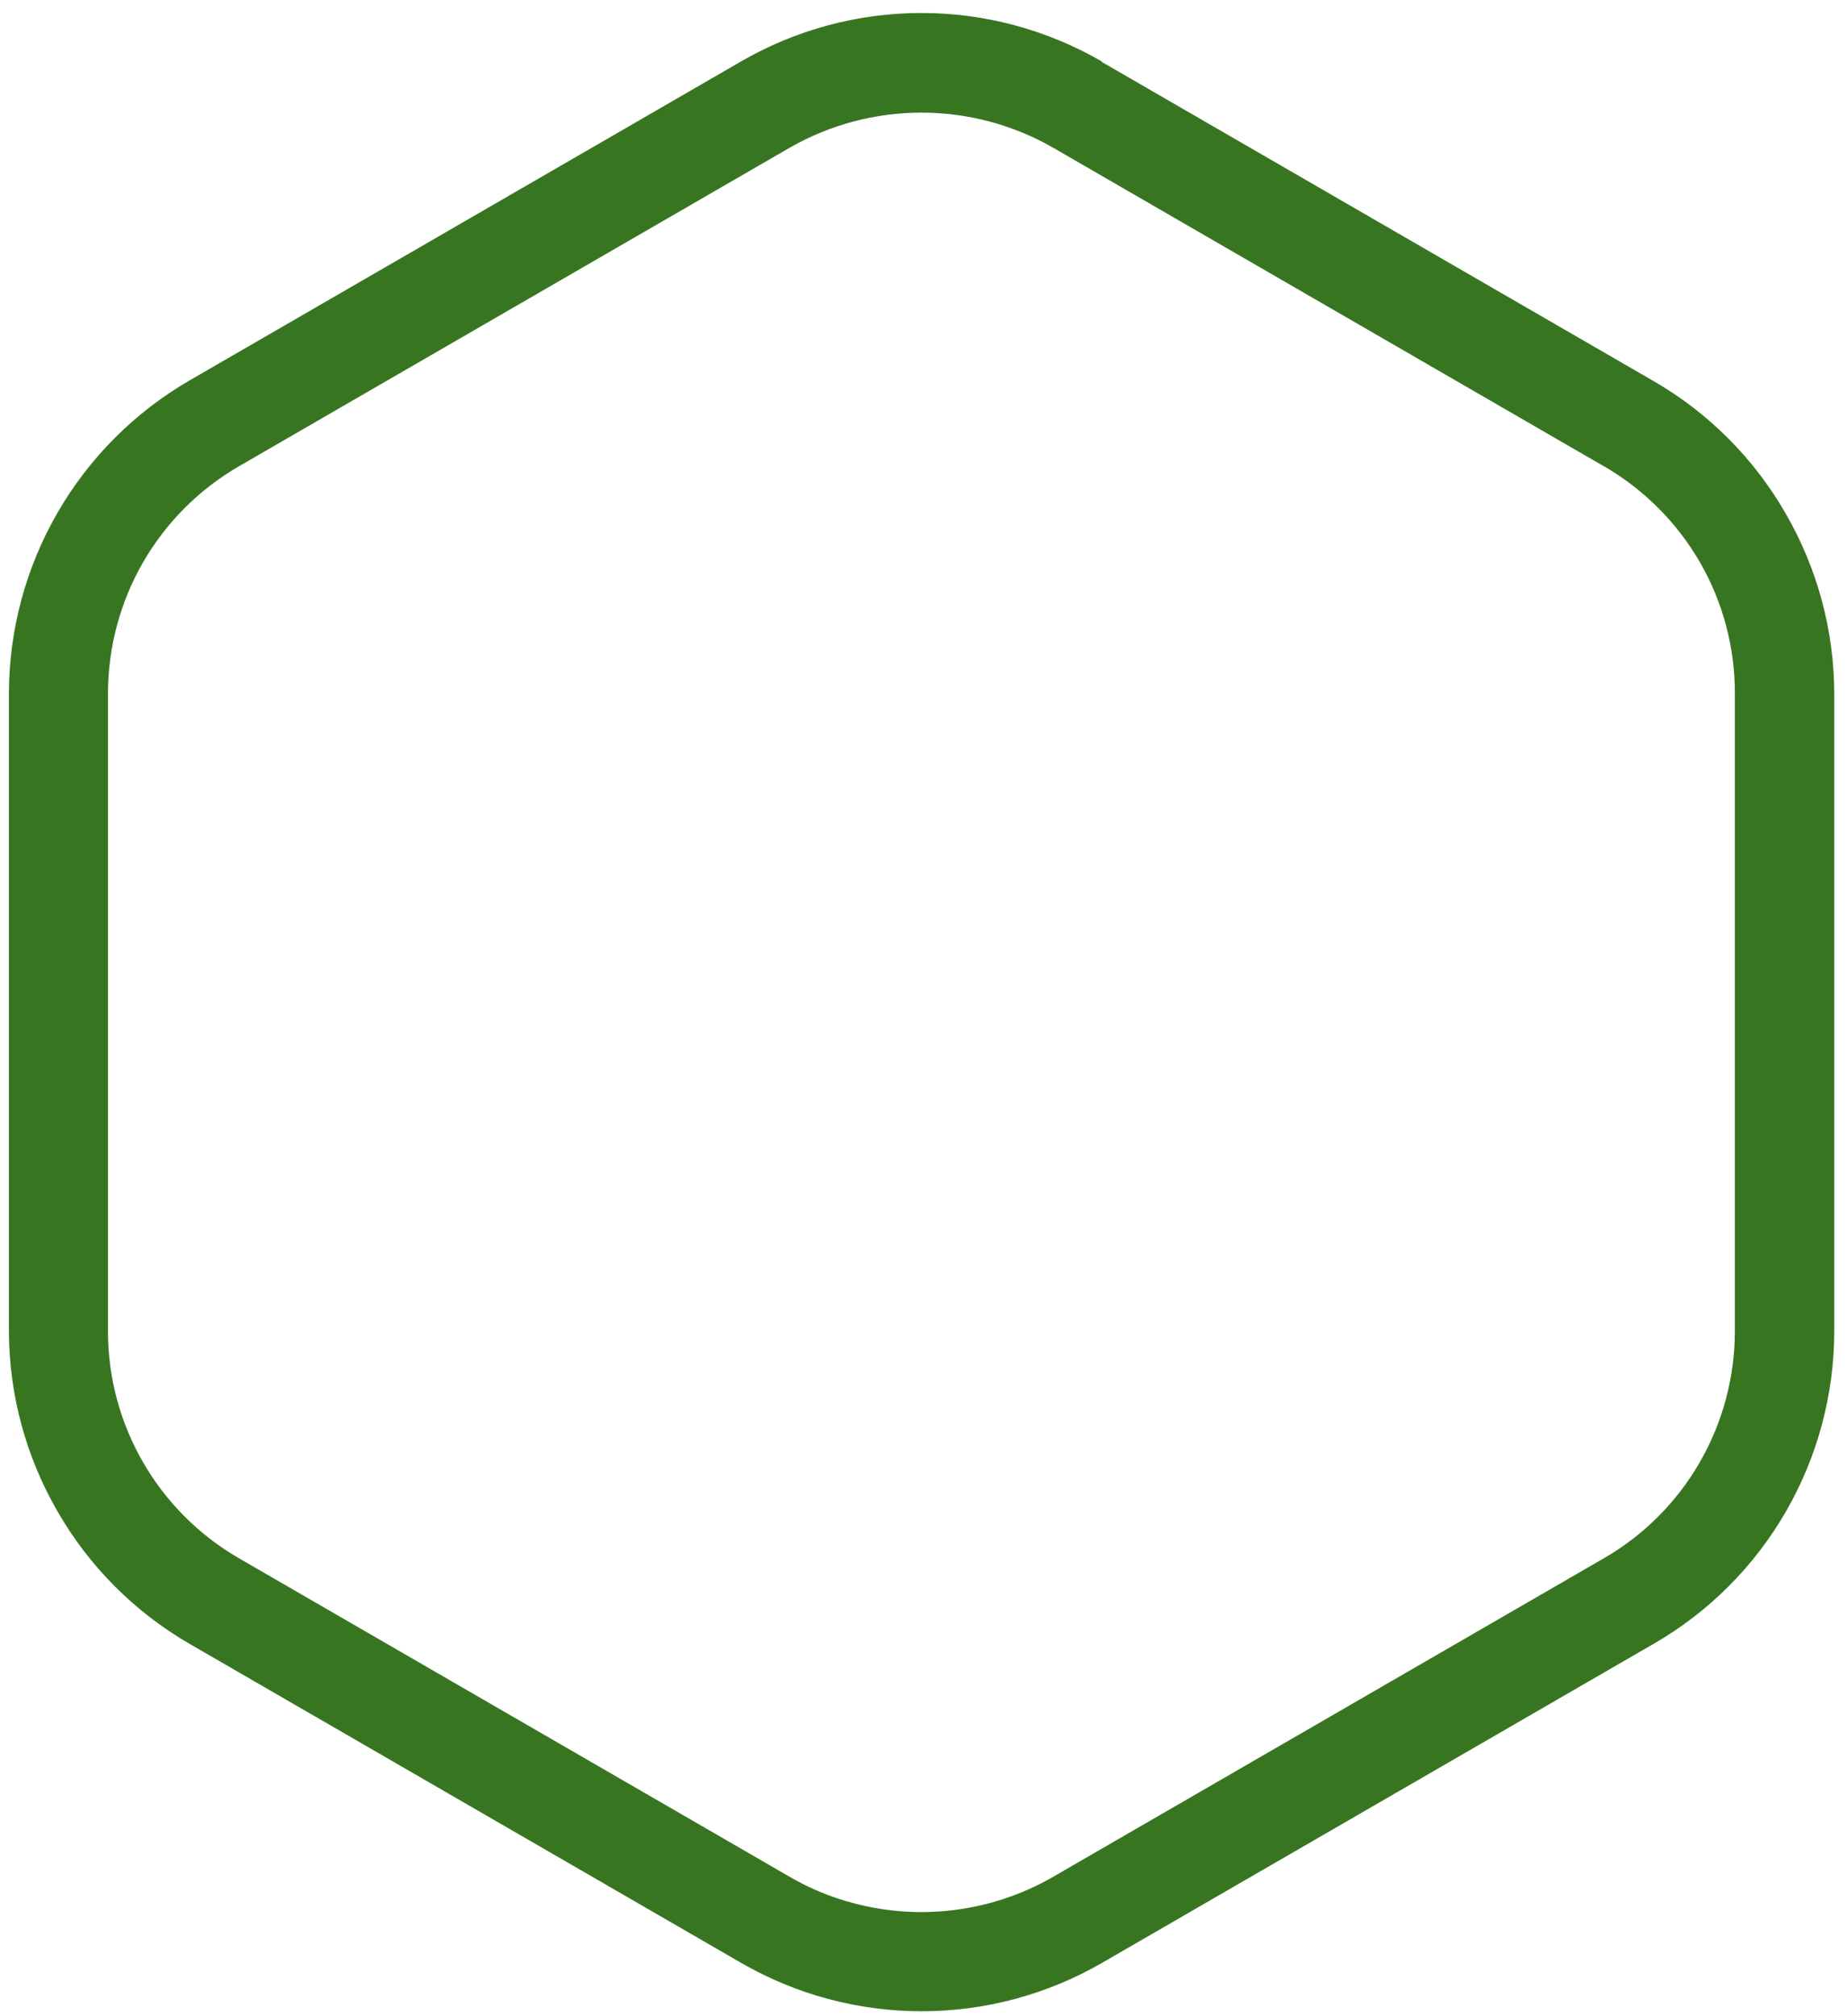 <?xml version="1.0" encoding="UTF-8"?> <svg xmlns="http://www.w3.org/2000/svg" width="110" height="120" viewBox="0 0 110 120" fill="none"><path fill-rule="evenodd" clip-rule="evenodd" d="M95.541 27.763L62.671 8.763C60.295 7.413 57.609 6.703 54.876 6.703C52.143 6.703 49.457 7.413 47.081 8.763L14.211 27.763C11.848 29.135 9.885 31.102 8.52 33.469C7.155 35.837 6.435 38.52 6.431 41.253V79.253C6.433 81.985 7.154 84.668 8.521 87.033C9.887 89.397 11.849 91.363 14.211 92.733L47.081 111.733C48.257 112.412 49.518 112.93 50.831 113.273C54.827 114.338 59.081 113.784 62.671 111.733L95.541 92.733C97.912 91.361 99.878 89.388 101.241 87.013C102.604 84.643 103.322 81.957 103.321 79.223V41.253C103.324 38.519 102.607 35.832 101.241 33.463C99.868 31.095 97.9 29.126 95.531 27.753L95.541 27.763ZM65.631 3.693L98.501 22.693C101.76 24.578 104.464 27.289 106.341 30.553C108.227 33.805 109.227 37.494 109.241 41.253V79.253C109.234 83.021 108.238 86.721 106.351 89.983C104.466 93.245 101.755 95.952 98.491 97.833L65.621 116.833C62.357 118.715 58.655 119.706 54.886 119.706C51.118 119.706 47.416 118.715 44.151 116.833L11.281 97.833C8.025 95.949 5.321 93.242 3.441 89.983C1.548 86.723 0.545 83.023 0.531 79.253V41.253C0.541 37.485 1.537 33.785 3.422 30.521C5.306 27.258 8.012 24.545 11.271 22.653L44.141 3.653C47.404 1.767 51.107 0.773 54.876 0.773C58.645 0.773 62.348 1.767 65.611 3.653L65.631 3.693Z" fill="#387521"></path></svg> 